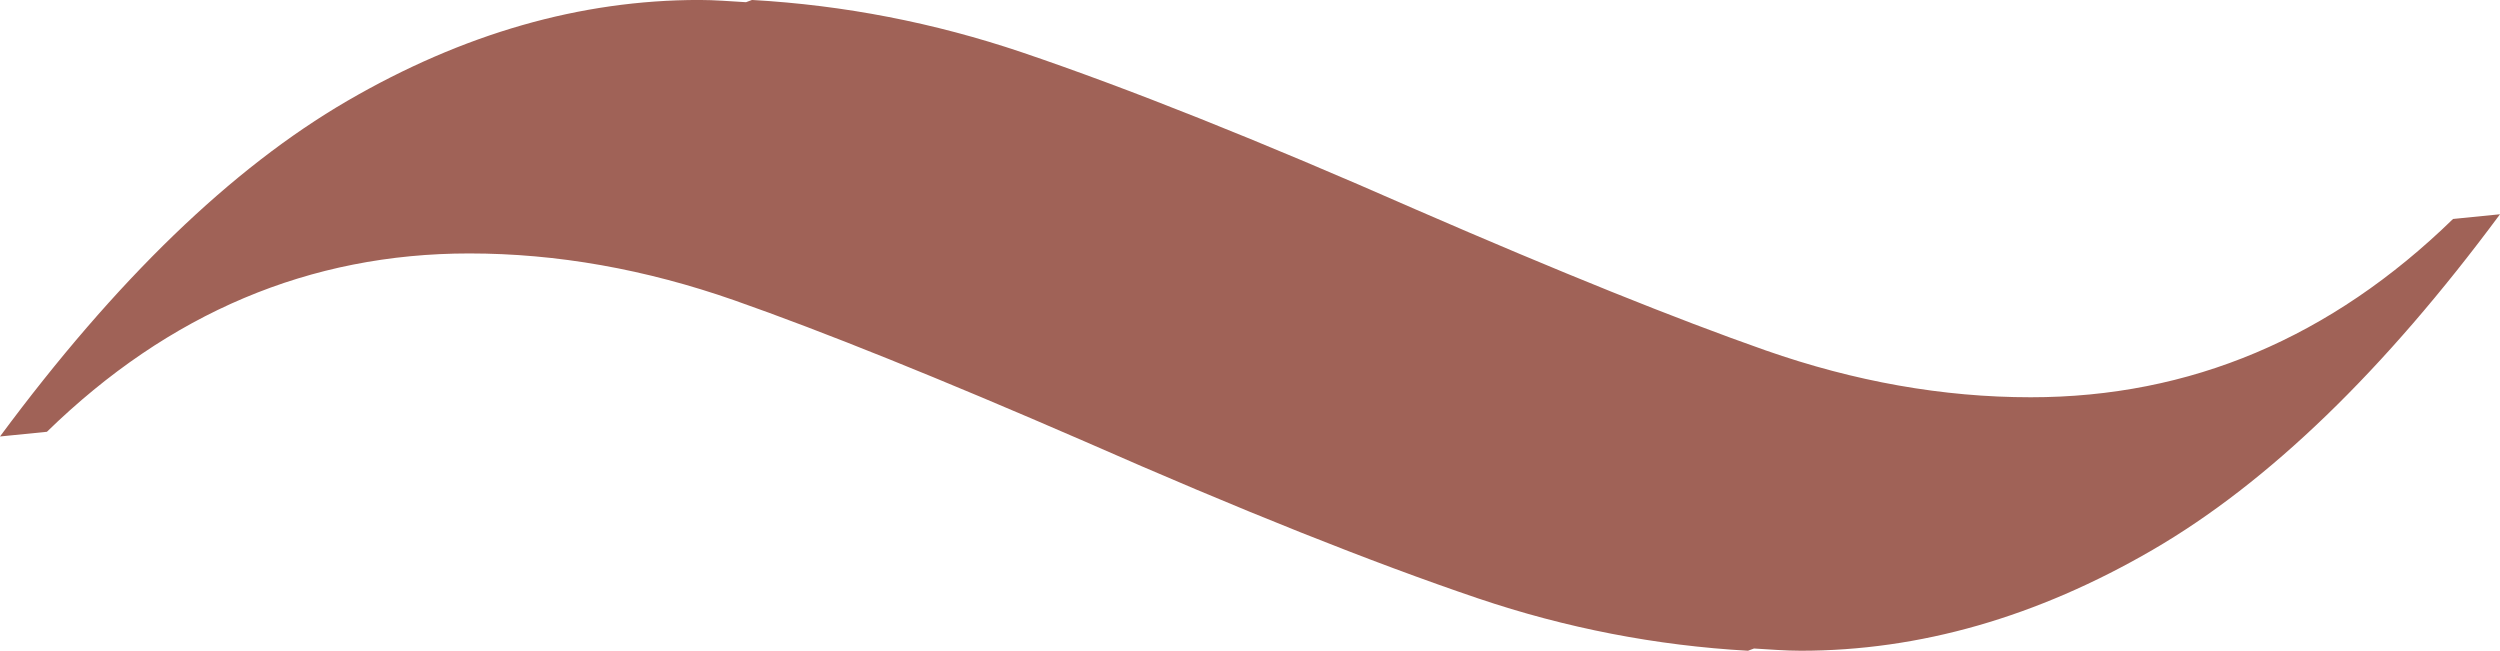 <svg viewBox="0 0 591.55 153.97" xmlns="http://www.w3.org/2000/svg" data-name="Layer 1" id="Layer_1">
  <defs>
    <style>
      .cls-1 {
        fill: #a06257;
      }
    </style>
  </defs>
  <path d="M580.45,51.8c-28.88,28.13-62.2,42.2-99.94,42.2-20.74,0-41.65-3.71-62.75-11.1-21.1-7.41-48.69-18.53-82.73-33.32-37.02-16.29-68.13-28.7-93.28-37.22-20.78-7.01-42.04-11.14-63.81-12.37l-1.42.53c-3.68-.21-7.35-.53-11.06-.53-28.13,0-55.88,7.96-83.28,23.88C54.79,39.8,27.4,66.27,0,103.28l11.1-1.11c28.88-28.13,62.2-42.2,99.94-42.2,20.74,0,41.65,3.71,62.75,11.1,21.1,7.41,48.69,18.53,82.73,33.32,37.02,16.29,68.13,28.7,93.28,37.22,20.78,7.01,42.04,11.14,63.81,12.37l1.42-.53c3.68.21,7.35.53,11.06.53,28.13,0,55.88-7.96,83.28-23.88,27.39-15.92,54.78-42.39,82.18-79.4l-11.1,1.11Z" class="cls-1"></path>
</svg>